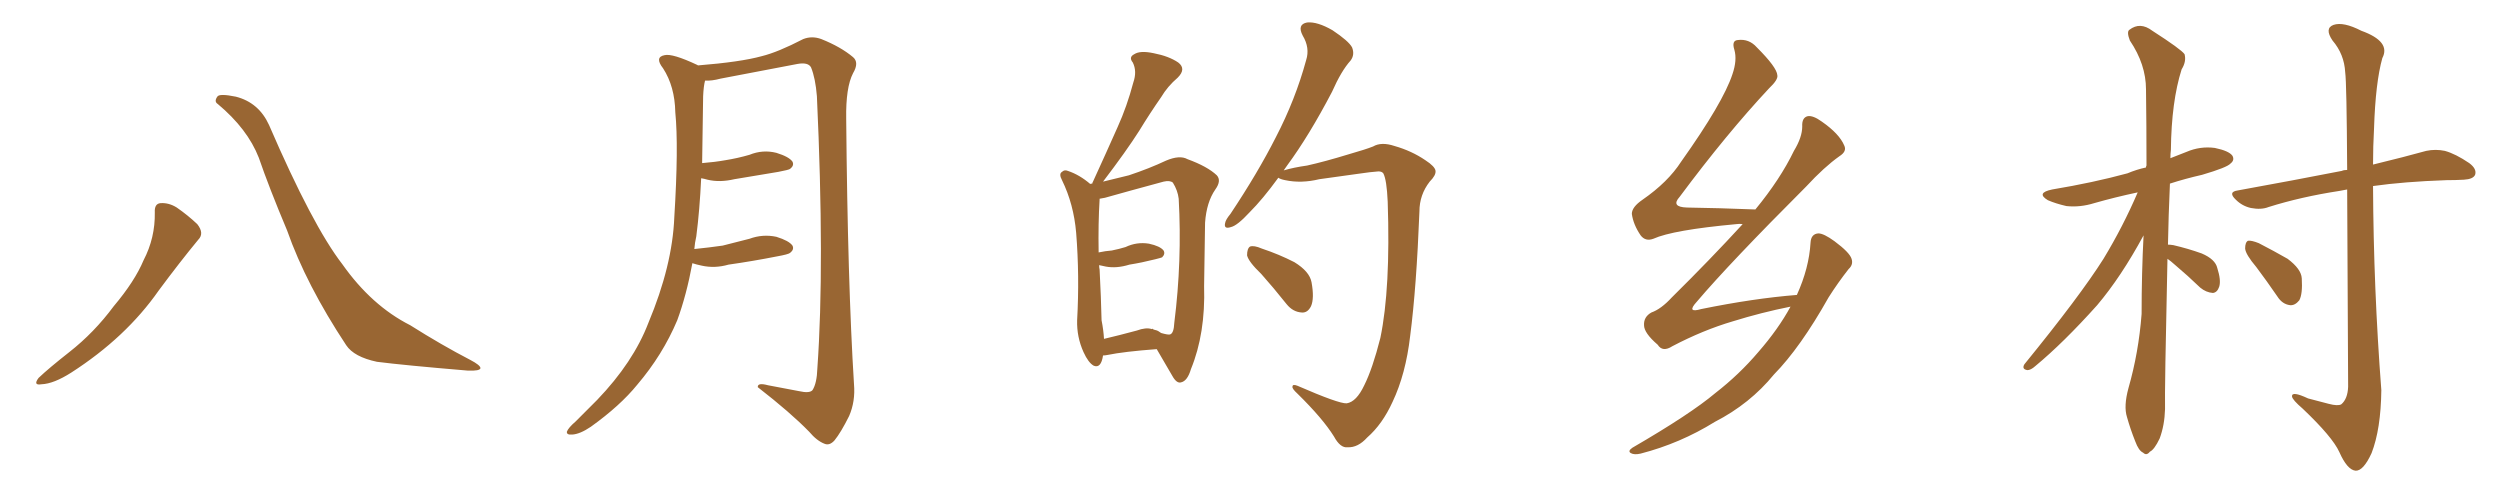 <svg xmlns="http://www.w3.org/2000/svg" xmlns:xlink="http://www.w3.org/1999/xlink" width="750" height="150"><path fill="#996633" padding="10" d="M46.44 63.72L46.44 63.72Q46.29 61.08 48.19 60.94L48.19 60.94Q50.68 60.79 53.03 62.26L53.03 62.26Q56.40 64.60 59.18 67.24L59.18 67.24Q61.38 70.02 59.47 71.92L59.47 71.92Q53.91 78.66 47.61 87.16L47.61 87.16Q37.79 101.22 21.39 111.77L21.39 111.77Q16.11 115.14 12.45 115.28L12.45 115.28Q9.81 115.72 11.57 113.38L11.57 113.38Q14.65 110.45 20.80 105.62L20.80 105.62Q28.27 99.76 34.13 91.85L34.13 91.85Q40.43 84.38 43.07 78.08L43.07 78.08Q46.58 71.34 46.44 63.72ZM65.33 31.20L65.33 31.20L65.33 31.20Q64.16 30.47 65.19 29.00L65.19 29.00Q65.77 27.98 70.75 29.00L70.75 29.00Q77.64 30.76 80.71 37.50L80.71 37.50Q93.75 67.68 102.69 79.25L102.69 79.25Q111.47 91.70 123.05 97.56L123.05 97.56Q132.57 103.56 141.06 107.96L141.06 107.96Q144.14 109.57 144.14 110.45L144.14 110.45Q143.99 111.33 140.33 111.18L140.33 111.18Q121.14 109.57 113.09 108.54L113.09 108.54Q106.20 107.08 103.86 103.56L103.86 103.56Q91.85 85.40 86.13 69.14L86.13 69.14Q80.71 56.25 77.64 47.31L77.64 47.31Q74.27 38.67 65.33 31.20ZM207.71 78.96L207.71 78.96L207.71 78.96Q205.96 88.48 203.17 96.09L203.17 96.09Q198.78 106.49 191.16 115.43L191.16 115.43Q186.04 121.73 177.25 128.03L177.25 128.03Q174.02 130.22 171.68 130.37L171.68 130.37Q169.92 130.52 170.07 129.49L170.07 129.49Q170.51 128.32 172.71 126.42L172.71 126.42Q175.63 123.49 179.15 119.97L179.15 119.97Q189.99 108.69 194.53 96.83L194.53 96.83Q201.71 79.69 202.29 65.19L202.29 65.19Q203.61 43.95 202.59 33.69L202.59 33.69Q202.44 25.93 198.93 20.51L198.93 20.51Q196.29 17.14 199.37 16.55L199.37 16.55Q201.71 15.97 209.18 19.48L209.18 19.48Q209.33 19.48 209.33 19.63L209.33 19.63Q222.22 18.60 228.52 16.85L228.52 16.85Q233.35 15.67 240.97 11.72L240.97 11.72Q243.60 10.69 246.39 11.72L246.39 11.72Q252.25 14.06 255.91 17.14L255.91 17.14Q257.81 18.75 255.91 21.97L255.91 21.97Q253.71 26.22 253.86 35.60L253.86 35.60Q254.30 84.81 256.20 115.28L256.20 115.28Q256.64 120.41 254.74 124.80L254.74 124.80Q252.25 129.79 250.34 132.13L250.34 132.13Q248.88 133.74 247.41 133.15L247.41 133.15Q245.07 132.28 242.72 129.49L242.72 129.49Q237.16 123.78 227.34 116.16L227.34 116.16Q227.20 114.70 230.42 115.58L230.42 115.58Q235.11 116.46 239.65 117.33L239.65 117.33Q242.87 118.07 243.75 117.04L243.75 117.04Q245.07 114.99 245.21 110.45L245.21 110.45Q247.41 79.54 245.07 28.86L245.07 28.86Q244.63 23.44 243.31 20.21L243.31 20.21Q242.43 18.60 239.21 19.19L239.21 19.19Q227.78 21.39 216.21 23.58L216.21 23.58Q213.43 24.32 211.52 24.17L211.52 24.17Q211.08 25.78 210.94 28.86L210.94 28.86Q210.79 39.55 210.64 48.93L210.64 48.93Q214.45 48.63 217.68 48.05L217.68 48.05Q221.34 47.46 224.85 46.44L224.85 46.44Q228.81 44.82 232.91 45.85L232.91 45.85Q236.72 47.02 237.74 48.49L237.74 48.49Q238.33 49.66 237.01 50.68L237.01 50.68Q236.57 50.98 233.50 51.56L233.50 51.56Q226.61 52.73 220.31 53.76L220.31 53.76Q215.92 54.79 212.26 53.91L212.26 53.91Q211.23 53.61 210.35 53.47L210.35 53.47Q209.91 62.99 208.89 70.90L208.89 70.90Q208.45 72.80 208.30 74.71L208.30 74.71Q212.70 74.27 216.80 73.68L216.80 73.68Q220.90 72.66 224.85 71.63L224.85 71.63Q228.81 70.17 232.91 71.04L232.91 71.04Q236.72 72.22 237.74 73.68L237.74 73.68Q238.33 74.85 237.01 75.88L237.01 75.88Q236.43 76.32 233.20 76.90L233.20 76.90Q225.73 78.37 218.55 79.39L218.55 79.39Q214.45 80.57 210.50 79.69L210.50 79.69Q209.03 79.39 207.71 78.96ZM330.91 106.64L330.91 106.64Q330.32 110.60 328.13 109.72L328.13 109.72Q326.51 108.84 325.05 105.62L325.05 105.62Q323.00 101.07 323.14 96.09L323.14 96.09Q323.88 82.76 322.85 69.87L322.85 69.87Q322.12 61.23 318.60 54.05L318.60 54.05Q317.58 52.15 318.60 51.56L318.60 51.56Q319.34 50.83 320.36 51.27L320.36 51.27Q323.88 52.44 327.10 55.22L327.10 55.22Q327.10 55.08 327.69 55.08L327.69 55.08Q327.69 54.79 327.83 54.64L327.83 54.64Q331.79 46.00 335.30 38.09L335.30 38.09Q338.09 31.93 339.99 24.76L339.99 24.76Q341.16 21.39 339.84 18.75L339.84 18.75Q338.53 17.14 340.28 16.26L340.28 16.26Q342.04 15.09 346.14 15.97L346.14 15.97Q350.68 16.85 353.47 18.75L353.47 18.75Q355.96 20.65 353.32 23.29L353.32 23.29Q350.24 25.93 348.34 29.15L348.34 29.15Q344.97 33.98 341.75 39.26L341.75 39.26Q337.94 45.26 330.91 54.49L330.91 54.49Q335.16 53.47 338.67 52.59L338.67 52.59Q344.82 50.54 349.80 48.19L349.80 48.19Q353.91 46.44 356.25 47.75L356.25 47.75Q362.26 49.95 365.04 52.59L365.04 52.59Q366.50 54.20 364.60 56.84L364.60 56.84Q361.96 60.64 361.52 66.80L361.52 66.80Q361.38 76.90 361.23 85.84L361.23 85.84Q361.67 100.05 357.28 110.74L357.28 110.74Q356.25 114.26 354.35 114.70L354.35 114.70Q353.03 115.14 351.71 112.79L351.71 112.79Q348.78 107.81 347.02 104.74L347.02 104.74Q337.21 105.47 332.23 106.49L332.23 106.49Q331.49 106.64 330.91 106.64ZM347.46 99.32L347.46 99.32Q347.75 99.46 348.34 99.90L348.34 99.90Q350.39 100.49 350.98 100.34L350.98 100.34Q352.15 100.05 352.29 96.83L352.29 96.83Q354.64 78.22 353.61 59.62L353.61 59.62Q353.32 57.13 351.86 54.79L351.86 54.79Q350.98 54.05 349.07 54.49L349.07 54.49Q338.23 57.42 331.49 59.33L331.49 59.33Q330.76 59.47 329.88 59.62L329.88 59.62Q329.88 59.77 329.88 59.91L329.88 59.91Q329.44 66.94 329.59 75.73L329.59 75.73Q331.64 75.29 333.54 75.15L333.54 75.15Q335.74 74.71 337.65 74.12L337.65 74.12Q341.02 72.51 344.68 73.10L344.68 73.10Q348.05 73.83 349.07 75.15L349.07 75.15Q349.66 76.17 348.63 77.20L348.63 77.20Q348.34 77.34 346.58 77.78L346.58 77.78Q342.48 78.81 338.82 79.39L338.82 79.39Q335.01 80.57 331.79 79.98L331.79 79.98Q330.62 79.69 329.74 79.54L329.74 79.54Q329.74 80.27 329.88 80.86L329.88 80.86Q330.32 89.36 330.47 96.09L330.47 96.09Q331.05 99.02 331.20 101.66L331.20 101.66Q335.60 100.63 341.02 99.17L341.02 99.17Q343.80 98.14 345.56 98.73L345.56 98.73Q345.56 98.44 346.14 98.88L346.14 98.88Q347.31 99.17 347.46 99.32ZM404.00 121.00L404.00 121.00Q406.93 120.56 409.28 115.58L409.28 115.58Q411.77 110.60 414.11 101.37L414.11 101.37Q417.19 86.57 416.31 60.50L416.31 60.50Q416.02 53.91 414.99 52.00L414.99 52.00Q414.55 51.42 413.53 51.42L413.53 51.42Q411.33 51.56 407.37 52.15L407.37 52.15Q402.39 52.88 395.80 53.76L395.80 53.76Q390.38 55.08 385.55 54.05L385.55 54.05Q384.08 53.76 383.50 53.32L383.50 53.32Q378.81 59.77 374.85 63.72L374.85 63.72Q371.19 67.68 369.29 68.12L369.29 68.12Q367.09 68.85 367.53 66.94L367.53 66.94Q367.68 65.92 369.14 64.16L369.14 64.16Q377.34 51.86 382.76 41.16L382.76 41.16Q388.62 29.88 391.85 18.02L391.85 18.02Q393.02 14.36 390.82 10.69L390.82 10.69Q389.06 7.32 392.14 6.74L392.14 6.74Q395.21 6.45 399.76 9.08L399.76 9.08Q404.59 12.30 405.62 14.21L405.62 14.21Q406.49 16.41 405.18 18.16L405.18 18.16Q402.39 21.24 399.61 27.54L399.61 27.54Q392.72 40.72 386.13 49.66L386.13 49.66Q385.55 50.54 385.11 51.12L385.11 51.12Q388.04 50.24 392.14 49.66L392.14 49.66Q397.41 48.49 404.59 46.29L404.59 46.29Q409.72 44.82 411.91 43.95L411.91 43.95Q414.40 42.48 418.36 43.80L418.36 43.80Q423.49 45.26 427.59 48.05L427.59 48.05Q430.52 49.95 430.66 51.27L430.66 51.27Q430.81 52.59 428.91 54.49L428.91 54.49Q425.83 58.45 425.83 63.43L425.83 63.43Q424.95 86.13 423.05 100.78L423.05 100.78Q421.73 112.21 417.77 120.56L417.77 120.56Q414.70 127.29 410.16 131.25L410.16 131.25Q407.37 134.33 404.30 134.18L404.30 134.18Q402.10 134.47 400.20 130.96L400.20 130.96Q396.83 125.54 389.21 118.07L389.21 118.07Q387.60 116.60 387.74 116.02L387.74 116.02Q387.74 115.14 389.21 115.72L389.21 115.72Q401.66 121.14 404.00 121.00ZM378.37 82.18L378.37 82.18L378.37 82.18Q374.56 78.52 374.12 76.61L374.12 76.61Q374.12 74.56 375 73.97L375 73.97Q376.17 73.54 378.52 74.56L378.52 74.56Q383.79 76.32 388.33 78.66L388.33 78.66Q392.87 81.45 393.46 84.67L393.46 84.67Q394.34 89.50 393.31 91.85L393.31 91.85Q392.29 93.90 390.53 93.75L390.53 93.75Q387.89 93.60 385.99 91.26L385.99 91.26Q382.03 86.28 378.37 82.18ZM537.16 91.99L537.16 91.99L537.16 91.99Q528.37 93.75 519.87 96.39L519.87 96.39Q510.94 99.02 501.71 103.86L501.71 103.86Q498.78 105.76 497.31 103.42L497.31 103.42Q493.21 99.90 493.21 97.56L493.21 97.56Q493.07 95.07 495.41 93.75L495.41 93.75Q498.34 92.72 501.56 89.21L501.56 89.21Q512.99 77.93 522.80 67.24L522.80 67.24Q521.78 67.09 520.90 67.24L520.90 67.24Q501.86 68.99 496.00 71.63L496.00 71.63Q493.65 72.51 492.19 70.61L492.19 70.61Q489.99 67.38 489.55 64.16L489.55 64.16Q489.55 62.11 492.77 59.91L492.77 59.91Q500.39 54.64 504.35 48.49L504.35 48.49Q516.94 30.76 519.73 22.27L519.73 22.27Q521.19 18.02 520.31 14.94L520.31 14.94Q519.43 12.16 521.34 12.01L521.34 12.01Q524.71 11.57 527.05 14.21L527.05 14.21Q533.06 20.21 533.20 22.56L533.20 22.56Q533.50 23.88 530.71 26.51L530.71 26.51Q517.97 40.14 503.91 59.03L503.91 59.03Q501.12 62.11 506.10 62.26L506.10 62.26Q515.48 62.40 526.61 62.84L526.61 62.84Q534.08 53.76 538.18 45.26L538.18 45.26Q540.67 41.16 540.67 37.94L540.67 37.94Q540.53 35.30 542.29 34.86L542.29 34.86Q543.90 34.57 546.53 36.47L546.53 36.47Q551.81 40.14 553.27 43.65L553.27 43.65Q554.15 45.41 551.81 46.88L551.81 46.88Q547.27 50.10 541.85 55.96L541.85 55.96Q518.85 78.96 509.03 90.53L509.03 90.53Q505.81 94.04 510.35 92.72L510.35 92.72Q526.17 89.50 539.06 88.48L539.06 88.48Q542.72 80.42 543.16 72.80L543.16 72.80Q543.31 70.17 545.51 70.02L545.51 70.02Q547.12 70.02 550.34 72.36L550.34 72.36Q554.88 75.73 555.47 77.64L555.47 77.64Q556.05 79.39 554.59 80.71L554.59 80.71Q551.37 84.81 548.58 89.21L548.58 89.21Q540.09 104.30 532.18 112.35L532.18 112.35Q525 121.14 514.45 126.56L514.45 126.56Q504.05 133.01 492.19 136.08L492.19 136.08Q490.28 136.52 489.26 135.94L489.26 135.94Q488.23 135.35 489.70 134.33L489.70 134.33Q507.13 124.22 514.60 117.92L514.60 117.92Q521.78 112.35 527.49 105.62L527.49 105.62Q533.50 98.73 537.16 91.99ZM650.24 77.64L650.24 77.64Q649.37 117.04 649.51 122.75L649.51 122.75Q649.37 127.59 647.90 131.54L647.90 131.54Q646.29 134.91 644.97 135.50L644.97 135.50Q643.95 136.82 642.92 135.79L642.92 135.79Q641.60 135.21 640.58 132.42L640.58 132.42Q639.11 128.76 638.09 125.10L638.09 125.10Q637.06 121.88 638.53 116.46L638.53 116.46Q641.60 105.76 642.48 94.19L642.48 94.19Q642.48 82.03 643.07 70.61L643.07 70.61Q636.33 83.06 629.15 91.55L629.15 91.55Q619.04 102.83 610.55 109.86L610.55 109.86Q609.23 111.04 608.20 111.04L608.20 111.04Q606.45 110.74 607.32 109.28L607.32 109.28Q624.02 88.77 631.05 77.64L631.05 77.64Q636.91 67.97 641.31 57.71L641.31 57.71Q634.42 59.18 628.27 60.94L628.27 60.94Q624.02 62.26 619.92 61.82L619.92 61.82Q616.70 61.08 614.36 60.06L614.36 60.06Q610.69 57.86 615.67 56.84L615.67 56.84Q627.98 54.79 638.23 52.00L638.23 52.00Q641.02 50.83 643.80 50.24L643.80 50.24Q643.80 49.80 643.95 49.66L643.95 49.66Q643.95 37.50 643.80 26.81L643.80 26.81Q643.80 19.34 638.96 12.16L638.96 12.16Q637.94 9.52 638.82 8.94L638.82 8.94Q642.04 6.45 645.70 9.23L645.70 9.23Q654.35 14.79 655.37 16.26L655.37 16.26Q655.96 18.46 654.49 20.80L654.49 20.80Q651.42 30.47 651.27 44.97L651.27 44.97Q651.12 46.14 651.12 47.46L651.12 47.46Q653.61 46.44 655.96 45.56L655.96 45.56Q660.06 43.80 664.45 44.38L664.45 44.38Q668.70 45.26 669.73 46.73L669.73 46.73Q670.46 48.05 669.14 49.07L669.14 49.07Q668.12 50.24 660.64 52.44L660.64 52.44Q655.52 53.61 650.98 55.08L650.98 55.08Q650.54 64.89 650.39 73.39L650.39 73.39Q650.98 73.39 652.00 73.54L652.00 73.54Q656.40 74.56 660.50 76.03L660.50 76.03Q664.60 77.78 665.19 80.42L665.19 80.42Q666.36 84.08 665.77 85.99L665.77 85.99Q665.19 87.74 663.87 87.89L663.87 87.89Q661.82 87.74 660.06 86.28L660.06 86.28Q656.25 82.62 652.59 79.54L652.59 79.54Q651.12 78.22 650.24 77.64ZM704.15 56.84L704.15 56.84Q702.83 57.13 701.81 57.28L701.81 57.28Q690.38 59.03 680.57 62.11L680.57 62.11Q678.37 62.99 675.29 62.40L675.29 62.40Q672.66 61.82 670.75 59.91L670.75 59.91Q668.26 57.57 671.34 57.13L671.34 57.13Q688.33 54.05 702.54 51.27L702.54 51.27Q703.13 50.98 704.15 50.98L704.15 50.98Q704.00 24.76 703.56 21.68L703.56 21.68Q703.27 16.26 699.76 12.16L699.76 12.16Q697.27 8.50 700.05 7.47L700.05 7.47Q702.98 6.45 708.40 9.23L708.40 9.23Q717.33 12.45 714.70 17.43L714.70 17.43Q712.65 24.76 712.21 38.53L712.21 38.53Q711.91 43.95 711.91 49.37L711.91 49.37Q721.58 47.02 727.88 45.26L727.88 45.26Q730.66 44.68 733.45 45.26L733.45 45.26Q736.67 46.14 740.77 48.93L740.77 48.93Q743.12 50.68 742.53 52.44L742.53 52.44Q741.94 53.76 739.16 53.91L739.16 53.91Q736.67 54.05 733.89 54.05L733.89 54.05Q721.29 54.49 711.91 55.81L711.91 55.81Q712.06 86.57 714.40 117.04L714.40 117.04Q714.26 128.76 711.47 135.94L711.47 135.94Q708.98 141.36 706.64 141.21L706.64 141.21Q704.15 140.92 701.81 135.64L701.81 135.64Q699.76 131.10 690.82 122.61L690.82 122.61Q687.74 119.97 687.60 118.95L687.60 118.95Q687.45 117.19 692.43 119.53L692.43 119.53Q695.36 120.26 698.58 121.14L698.58 121.14Q701.37 121.88 702.39 121.29L702.39 121.29Q704.30 119.68 704.44 116.02L704.44 116.02Q704.30 79.25 704.15 56.84ZM676.90 80.13L676.90 80.13L676.90 80.13Q673.68 76.32 673.54 74.56L673.54 74.56Q673.54 72.66 674.41 72.22L674.41 72.22Q675.44 72.07 677.64 72.95L677.64 72.95Q682.18 75.29 686.28 77.64L686.28 77.64Q690.38 80.71 690.53 83.50L690.53 83.50Q690.82 88.18 689.79 90.09L689.79 90.09Q688.48 91.70 687.01 91.55L687.01 91.55Q684.67 91.26 683.20 88.92L683.20 88.92Q679.98 84.23 676.90 80.13Z"/></svg>